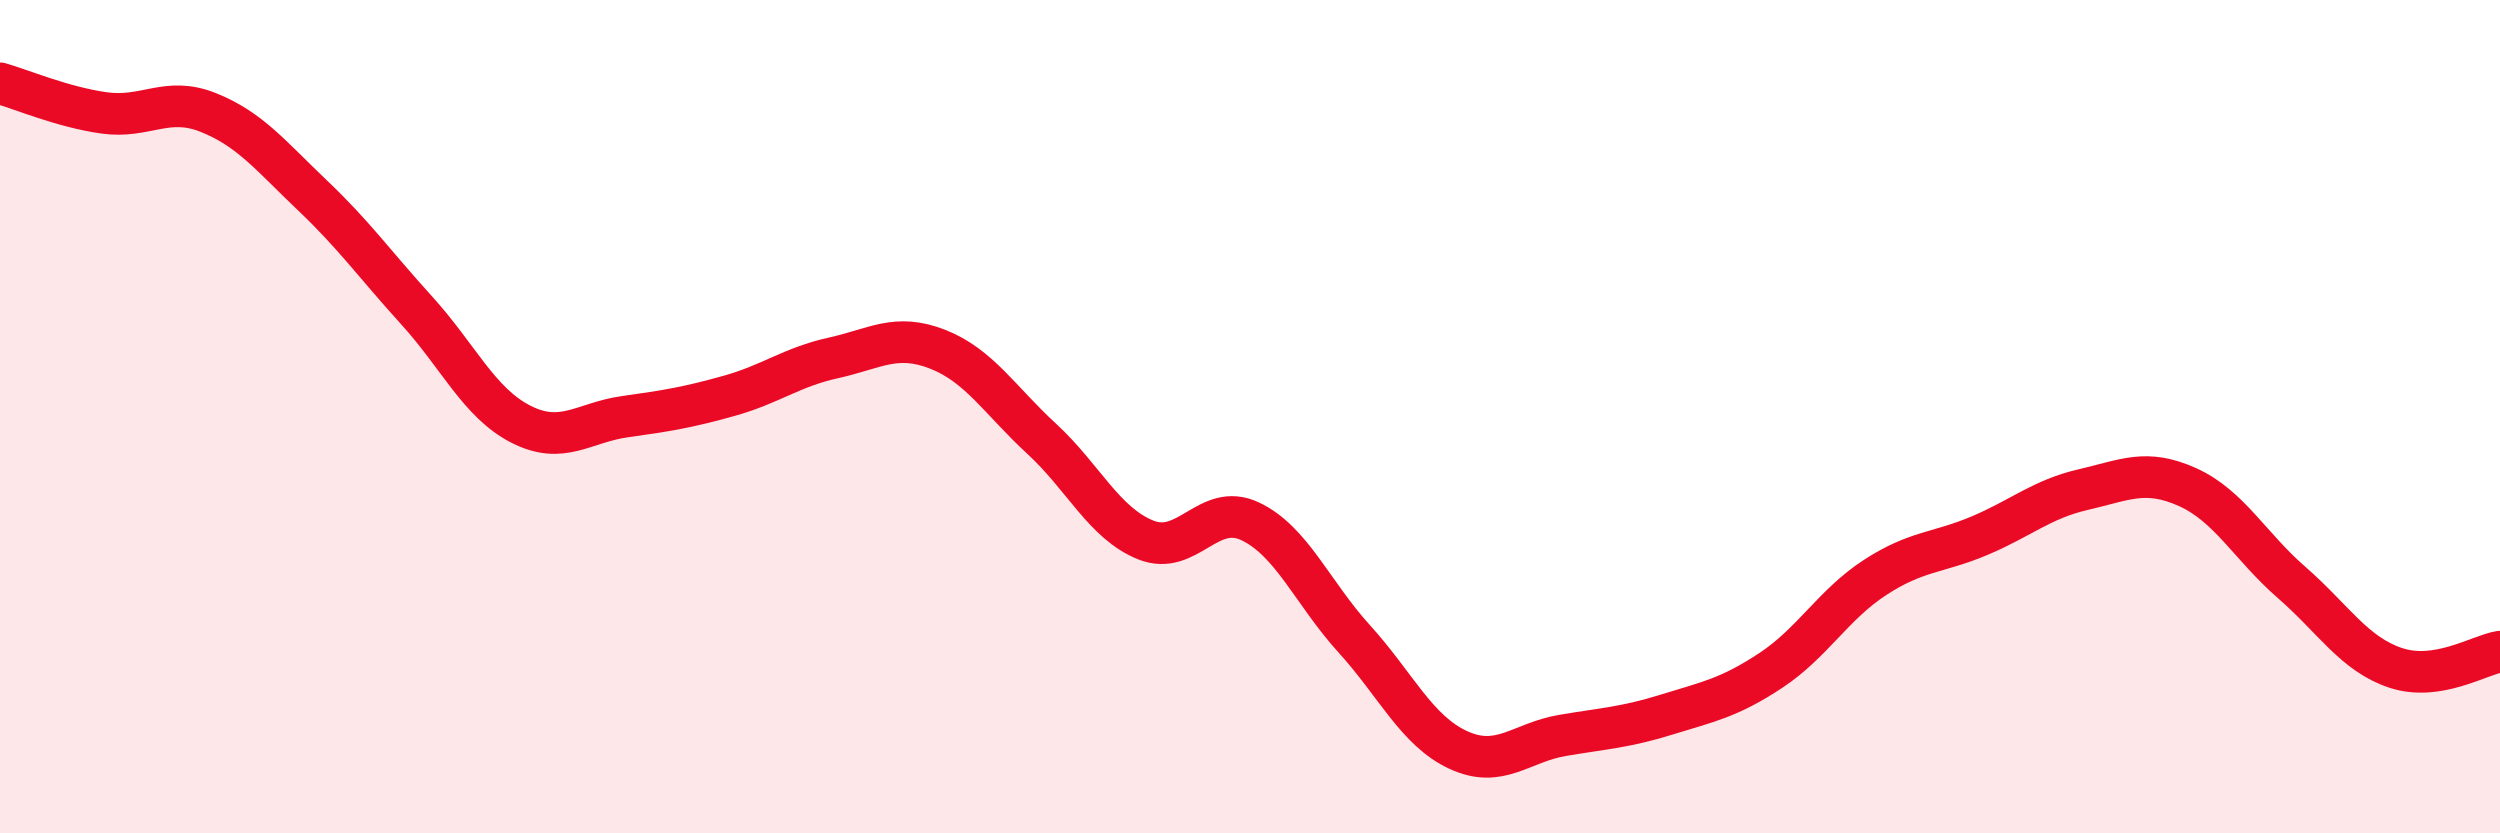 
    <svg width="60" height="20" viewBox="0 0 60 20" xmlns="http://www.w3.org/2000/svg">
      <path
        d="M 0,2 C 0.5,2.14 1.5,2.57 2.5,2.71 C 3.5,2.85 4,2.3 5,2.7 C 6,3.1 6.5,3.74 7.5,4.69 C 8.5,5.64 9,6.35 10,7.45 C 11,8.55 11.5,9.67 12.5,10.18 C 13.5,10.69 14,10.14 15,10 C 16,9.86 16.5,9.78 17.5,9.5 C 18.5,9.22 19,8.81 20,8.59 C 21,8.37 21.5,7.99 22.5,8.38 C 23.5,8.77 24,9.61 25,10.53 C 26,11.45 26.5,12.56 27.5,12.96 C 28.5,13.36 29,12.04 30,12.51 C 31,12.98 31.5,14.23 32.5,15.33 C 33.5,16.43 34,17.54 35,18 C 36,18.46 36.5,17.82 37.5,17.65 C 38.5,17.48 39,17.46 40,17.15 C 41,16.84 41.5,16.75 42.5,16.09 C 43.5,15.43 44,14.51 45,13.86 C 46,13.21 46.5,13.28 47.5,12.86 C 48.5,12.44 49,11.98 50,11.75 C 51,11.52 51.5,11.24 52.5,11.69 C 53.5,12.14 54,13.11 55,13.98 C 56,14.85 56.5,15.7 57.5,16.03 C 58.5,16.36 59.5,15.72 60,15.64L60 20L0 20Z"
        fill="#EB0A25"
        opacity="0.1"
        stroke-linecap="round"
        stroke-linejoin="round"
      />
      <path
        d="M 0,2 C 0.5,2.14 1.5,2.57 2.5,2.71 C 3.5,2.85 4,2.3 5,2.7 C 6,3.1 6.5,3.74 7.5,4.69 C 8.5,5.64 9,6.35 10,7.45 C 11,8.55 11.5,9.67 12.5,10.18 C 13.5,10.69 14,10.14 15,10 C 16,9.86 16.5,9.78 17.5,9.5 C 18.5,9.22 19,8.81 20,8.59 C 21,8.37 21.5,7.99 22.5,8.38 C 23.5,8.77 24,9.61 25,10.53 C 26,11.45 26.5,12.56 27.5,12.96 C 28.5,13.36 29,12.04 30,12.51 C 31,12.98 31.5,14.23 32.5,15.33 C 33.5,16.43 34,17.54 35,18 C 36,18.46 36.5,17.82 37.5,17.65 C 38.5,17.48 39,17.46 40,17.15 C 41,16.84 41.5,16.75 42.5,16.09 C 43.5,15.43 44,14.51 45,13.86 C 46,13.21 46.5,13.28 47.5,12.86 C 48.5,12.44 49,11.98 50,11.75 C 51,11.52 51.5,11.24 52.5,11.69 C 53.5,12.14 54,13.11 55,13.98 C 56,14.85 56.5,15.7 57.5,16.03 C 58.5,16.36 59.5,15.72 60,15.64"
        stroke="#EB0A25"
        stroke-width="1"
        fill="none"
        stroke-linecap="round"
        stroke-linejoin="round"
      />
    </svg>
  